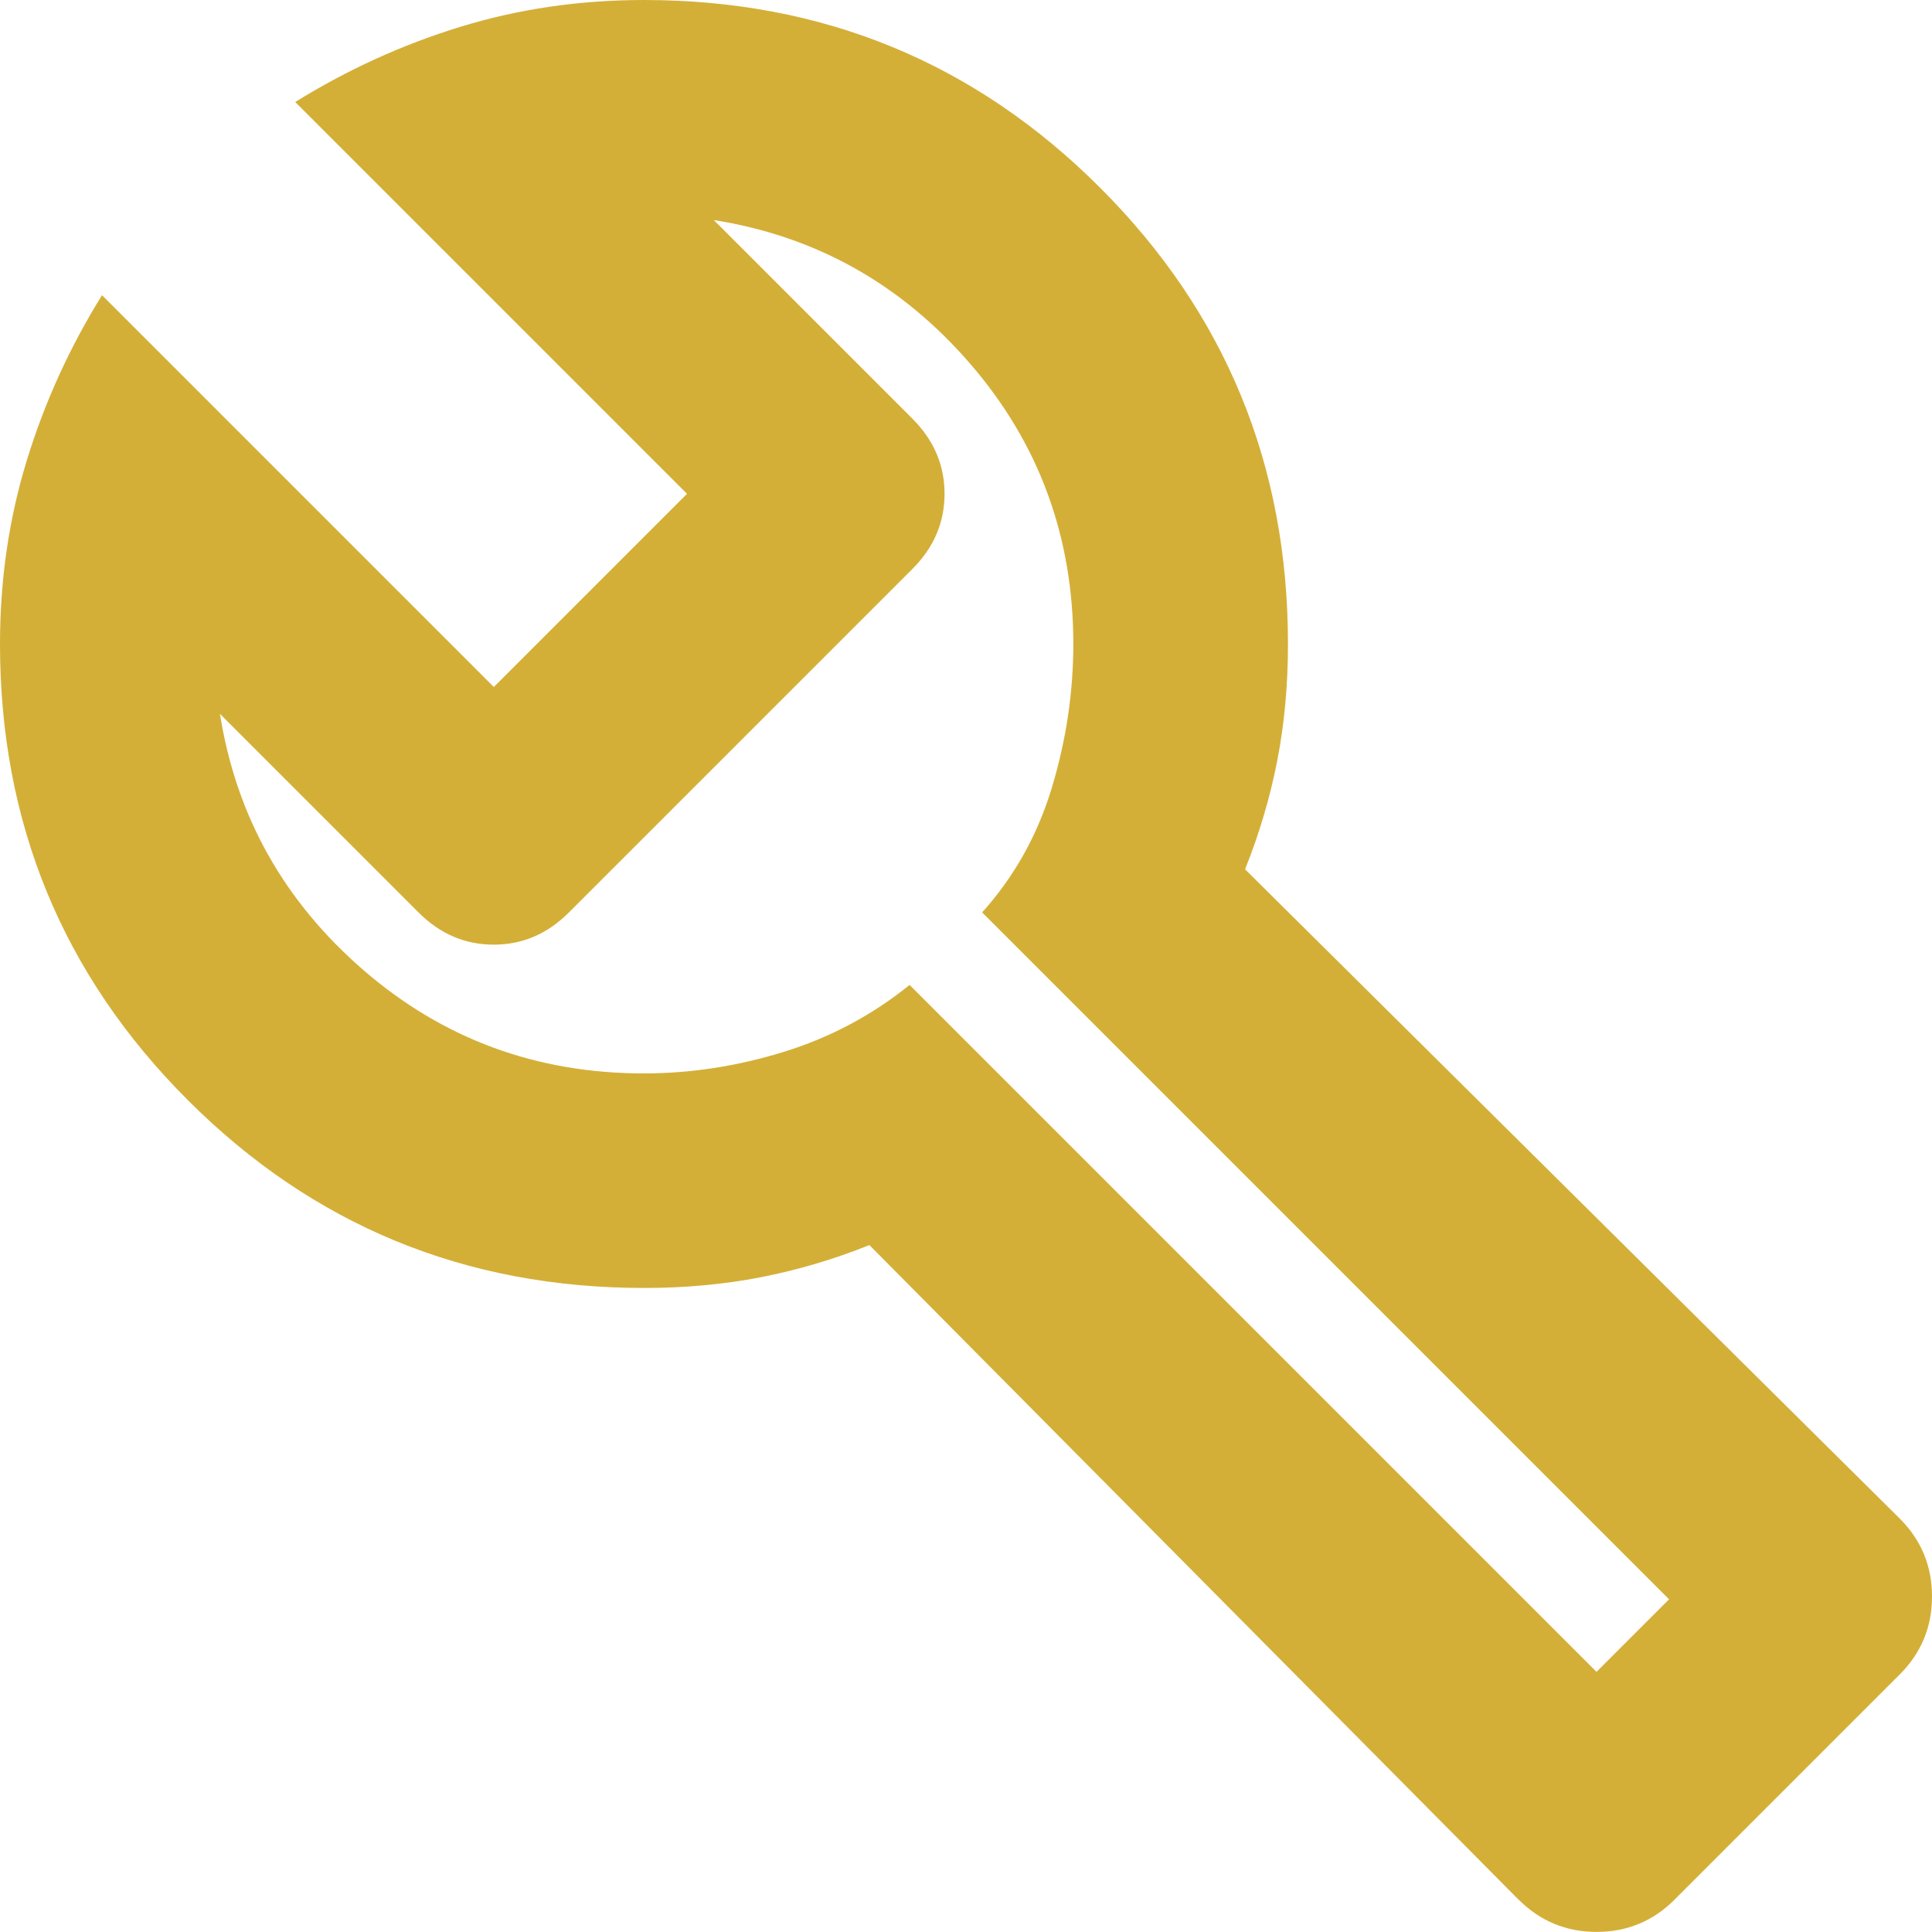 <?xml version="1.0" encoding="UTF-8"?>
<svg id="Layer_1" data-name="Layer 1" xmlns="http://www.w3.org/2000/svg" viewBox="0 0 200 200">
  <defs>
    <style>
      .cls-1 {
        fill: #d4af37;
      }
    </style>
  </defs>
  <path class="cls-1" d="M157.22,196.67l-67.22-67.78c-3.7,1.48-7.45,2.59-11.25,3.33s-7.82,1.11-12.08,1.11c-18.52,0-34.26-6.48-47.22-19.44C6.48,100.93,0,85.19,0,66.67c0-6.67.93-13.01,2.78-19.03,1.85-6.02,4.44-11.71,7.78-17.08l40.56,40.56,20-20L30.56,10.56c5.37-3.33,11.06-5.93,17.08-7.78C53.66.93,60,0,66.67,0,85.19,0,100.93,6.48,113.89,19.44c12.96,12.96,19.44,28.7,19.44,47.22,0,4.26-.37,8.29-1.11,12.08-.74,3.8-1.85,7.55-3.33,11.25l67.78,67.22c2.22,2.22,3.33,4.91,3.33,8.06s-1.11,5.83-3.33,8.06l-23.33,23.33c-2.22,2.22-4.91,3.33-8.06,3.33s-5.83-1.11-8.06-3.33ZM165.28,173.06l7.5-7.5-71.11-71.11c3.33-3.7,5.74-8.01,7.22-12.92,1.48-4.91,2.22-9.86,2.22-14.86,0-11.11-3.56-20.79-10.69-29.03s-15.97-13.19-26.53-14.86l20.56,20.56c2.22,2.22,3.33,4.81,3.33,7.78s-1.11,5.56-3.33,7.78l-35.56,35.56c-2.22,2.22-4.81,3.33-7.78,3.33s-5.56-1.11-7.78-3.33l-20.56-20.56c1.67,10.56,6.62,19.4,14.86,26.53,8.24,7.13,17.92,10.69,29.03,10.69,4.81,0,9.63-.74,14.44-2.22,4.81-1.48,9.17-3.8,13.06-6.94l71.11,71.11Z"/>
</svg>